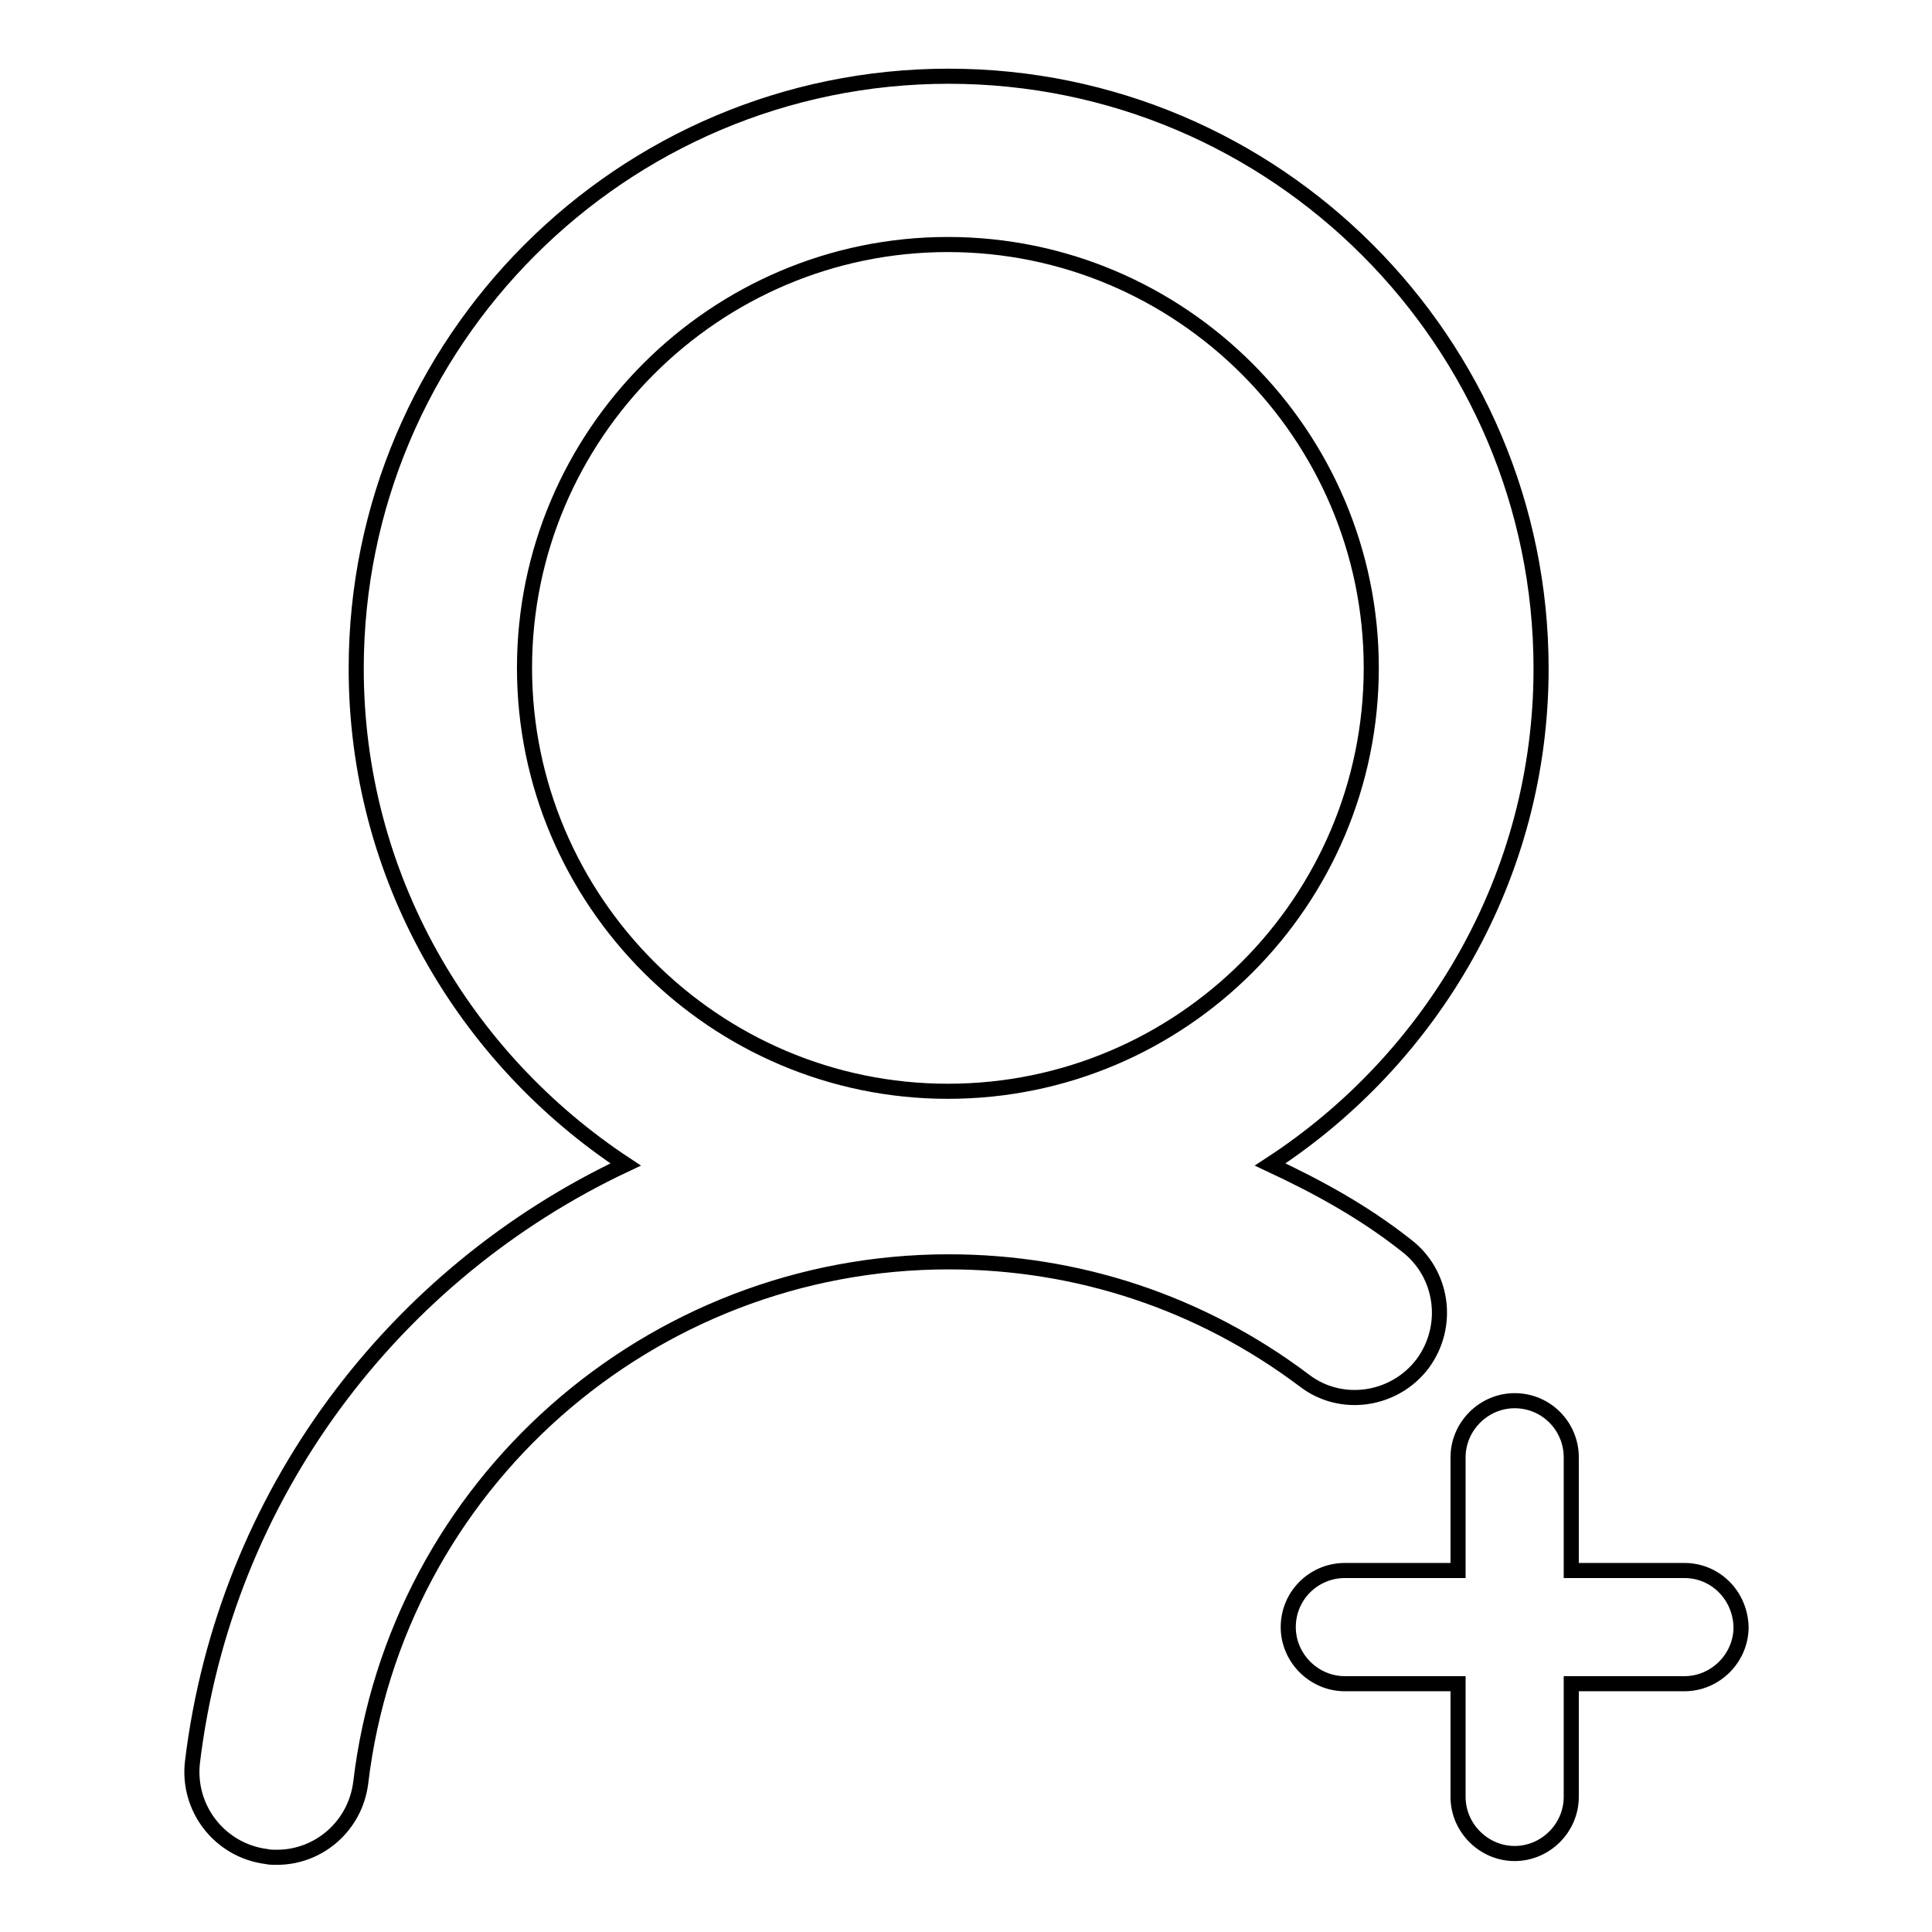 <?xml version="1.0" encoding="utf-8"?>
<!-- Svg Vector Icons : http://www.onlinewebfonts.com/icon -->
<!DOCTYPE svg PUBLIC "-//W3C//DTD SVG 1.1//EN" "http://www.w3.org/Graphics/SVG/1.1/DTD/svg11.dtd">
<svg version="1.1" xmlns="http://www.w3.org/2000/svg" xmlns:xlink="http://www.w3.org/1999/xlink" x="0px" y="0px" viewBox="0 0 256 256" enable-background="new 0 0 256 256" xml:space="preserve">
<g> <path stroke-width="2" fill-opacity="0" stroke="#000000"  d="M168.3,154.3c21.5-14,35.9-38.2,35.9-65.7c0-43.3-35.2-78.5-78.5-78.5c-43.3,0-78.5,35.2-78.5,78.5 c0,27.5,14.3,51.6,35.7,65.7c-30.6,14.4-53.1,43.7-57.4,79.2c-0.7,6.1,3.6,11.7,9.8,12.5c0.4,0.1,0.9,0.1,1.4,0.1 c5.6,0,10.4-4.2,11.1-9.9c4.7-39.4,38.3-69,77.9-69c17.1,0,33.4,5.4,47.1,15.7c4.9,3.8,12,2.7,15.7-2.2c3.7-5,2.7-12-2.2-15.7 C180.6,160.5,174.5,157.2,168.3,154.3z M125.6,144.6c-30.9,0-56.1-25.2-56.1-56.1c0-30.9,25.2-56.1,56.1-56.1 c30.9,0,56.1,25.2,56.1,56.1C181.7,119.4,156.6,144.6,125.6,144.6z M223.2,208.1h-15v-15c0-4.1-3.3-7.5-7.5-7.5 c-4.1,0-7.5,3.4-7.5,7.5v15h-15c-4.1,0-7.5,3.3-7.5,7.5c0,4.1,3.4,7.5,7.5,7.5h15v15c0,4.1,3.4,7.5,7.5,7.5c4.1,0,7.5-3.4,7.5-7.5 v-15h15c4.1,0,7.5-3.4,7.5-7.5C230.6,211.4,227.3,208.1,223.2,208.1z"/></g>
</svg>